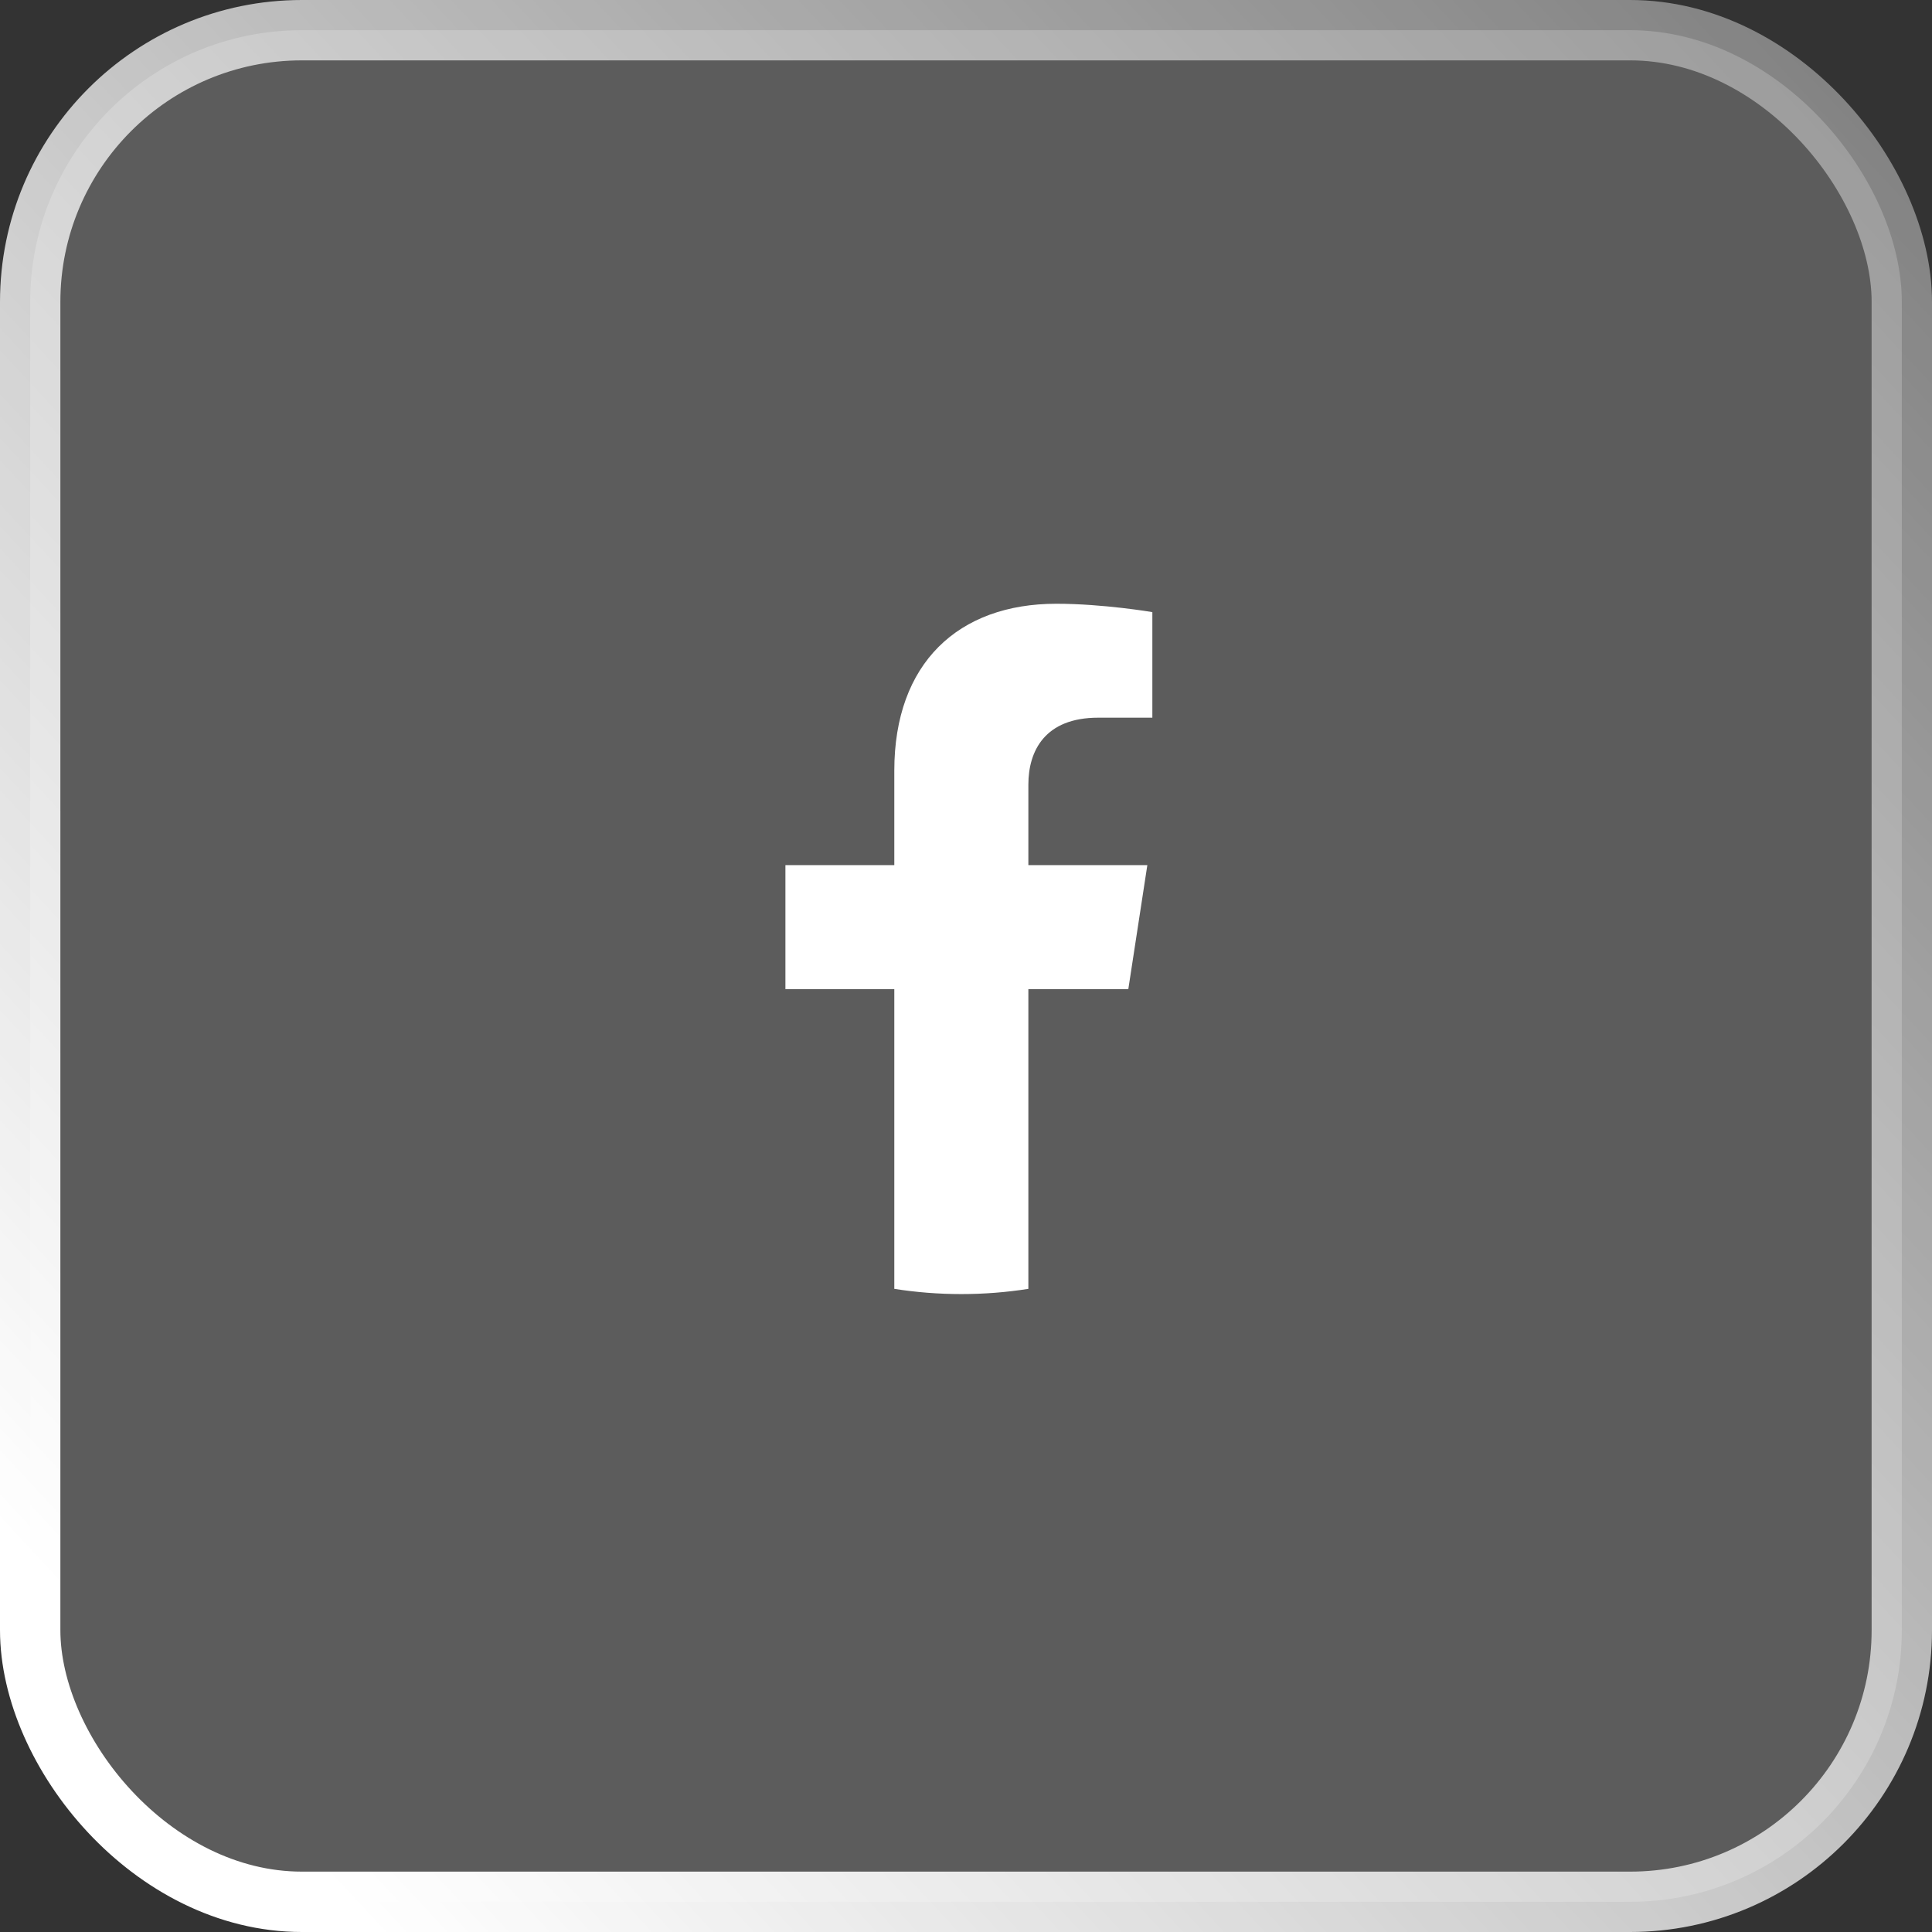 <svg width="64" height="64" viewBox="0 0 64 64" fill="none" xmlns="http://www.w3.org/2000/svg">
<rect x="0" y="0" width="64" height="64" fill="#333333" stroke="none"/>
<rect x="1" y="1" width="62" height="62" rx="9" fill="white" fill-opacity="0.2" stroke="url(#paint0_linear_0_1)" stroke-width="2"/>
<path d="M37.377 32.766L38.007 28.659H34.066V25.993C34.066 24.87 34.616 23.774 36.381 23.774H38.173V20.277C38.173 20.277 36.547 20 34.992 20C31.747 20 29.625 21.967 29.625 25.528V28.659H26.018V32.766H29.625V42.695C30.349 42.809 31.09 42.868 31.846 42.868C32.601 42.868 33.342 42.809 34.066 42.695V32.766H37.377Z" fill="white"/>
<defs>
<linearGradient id="paint0_linear_0_1" x1="36.325" y1="-29.791" x2="-23.258" y2="25.558" gradientUnits="userSpaceOnUse">
<stop stop-color="white" stop-opacity="0.357"/>
<stop offset="1" stop-color="white"/>
</linearGradient>
</defs>
</svg>
